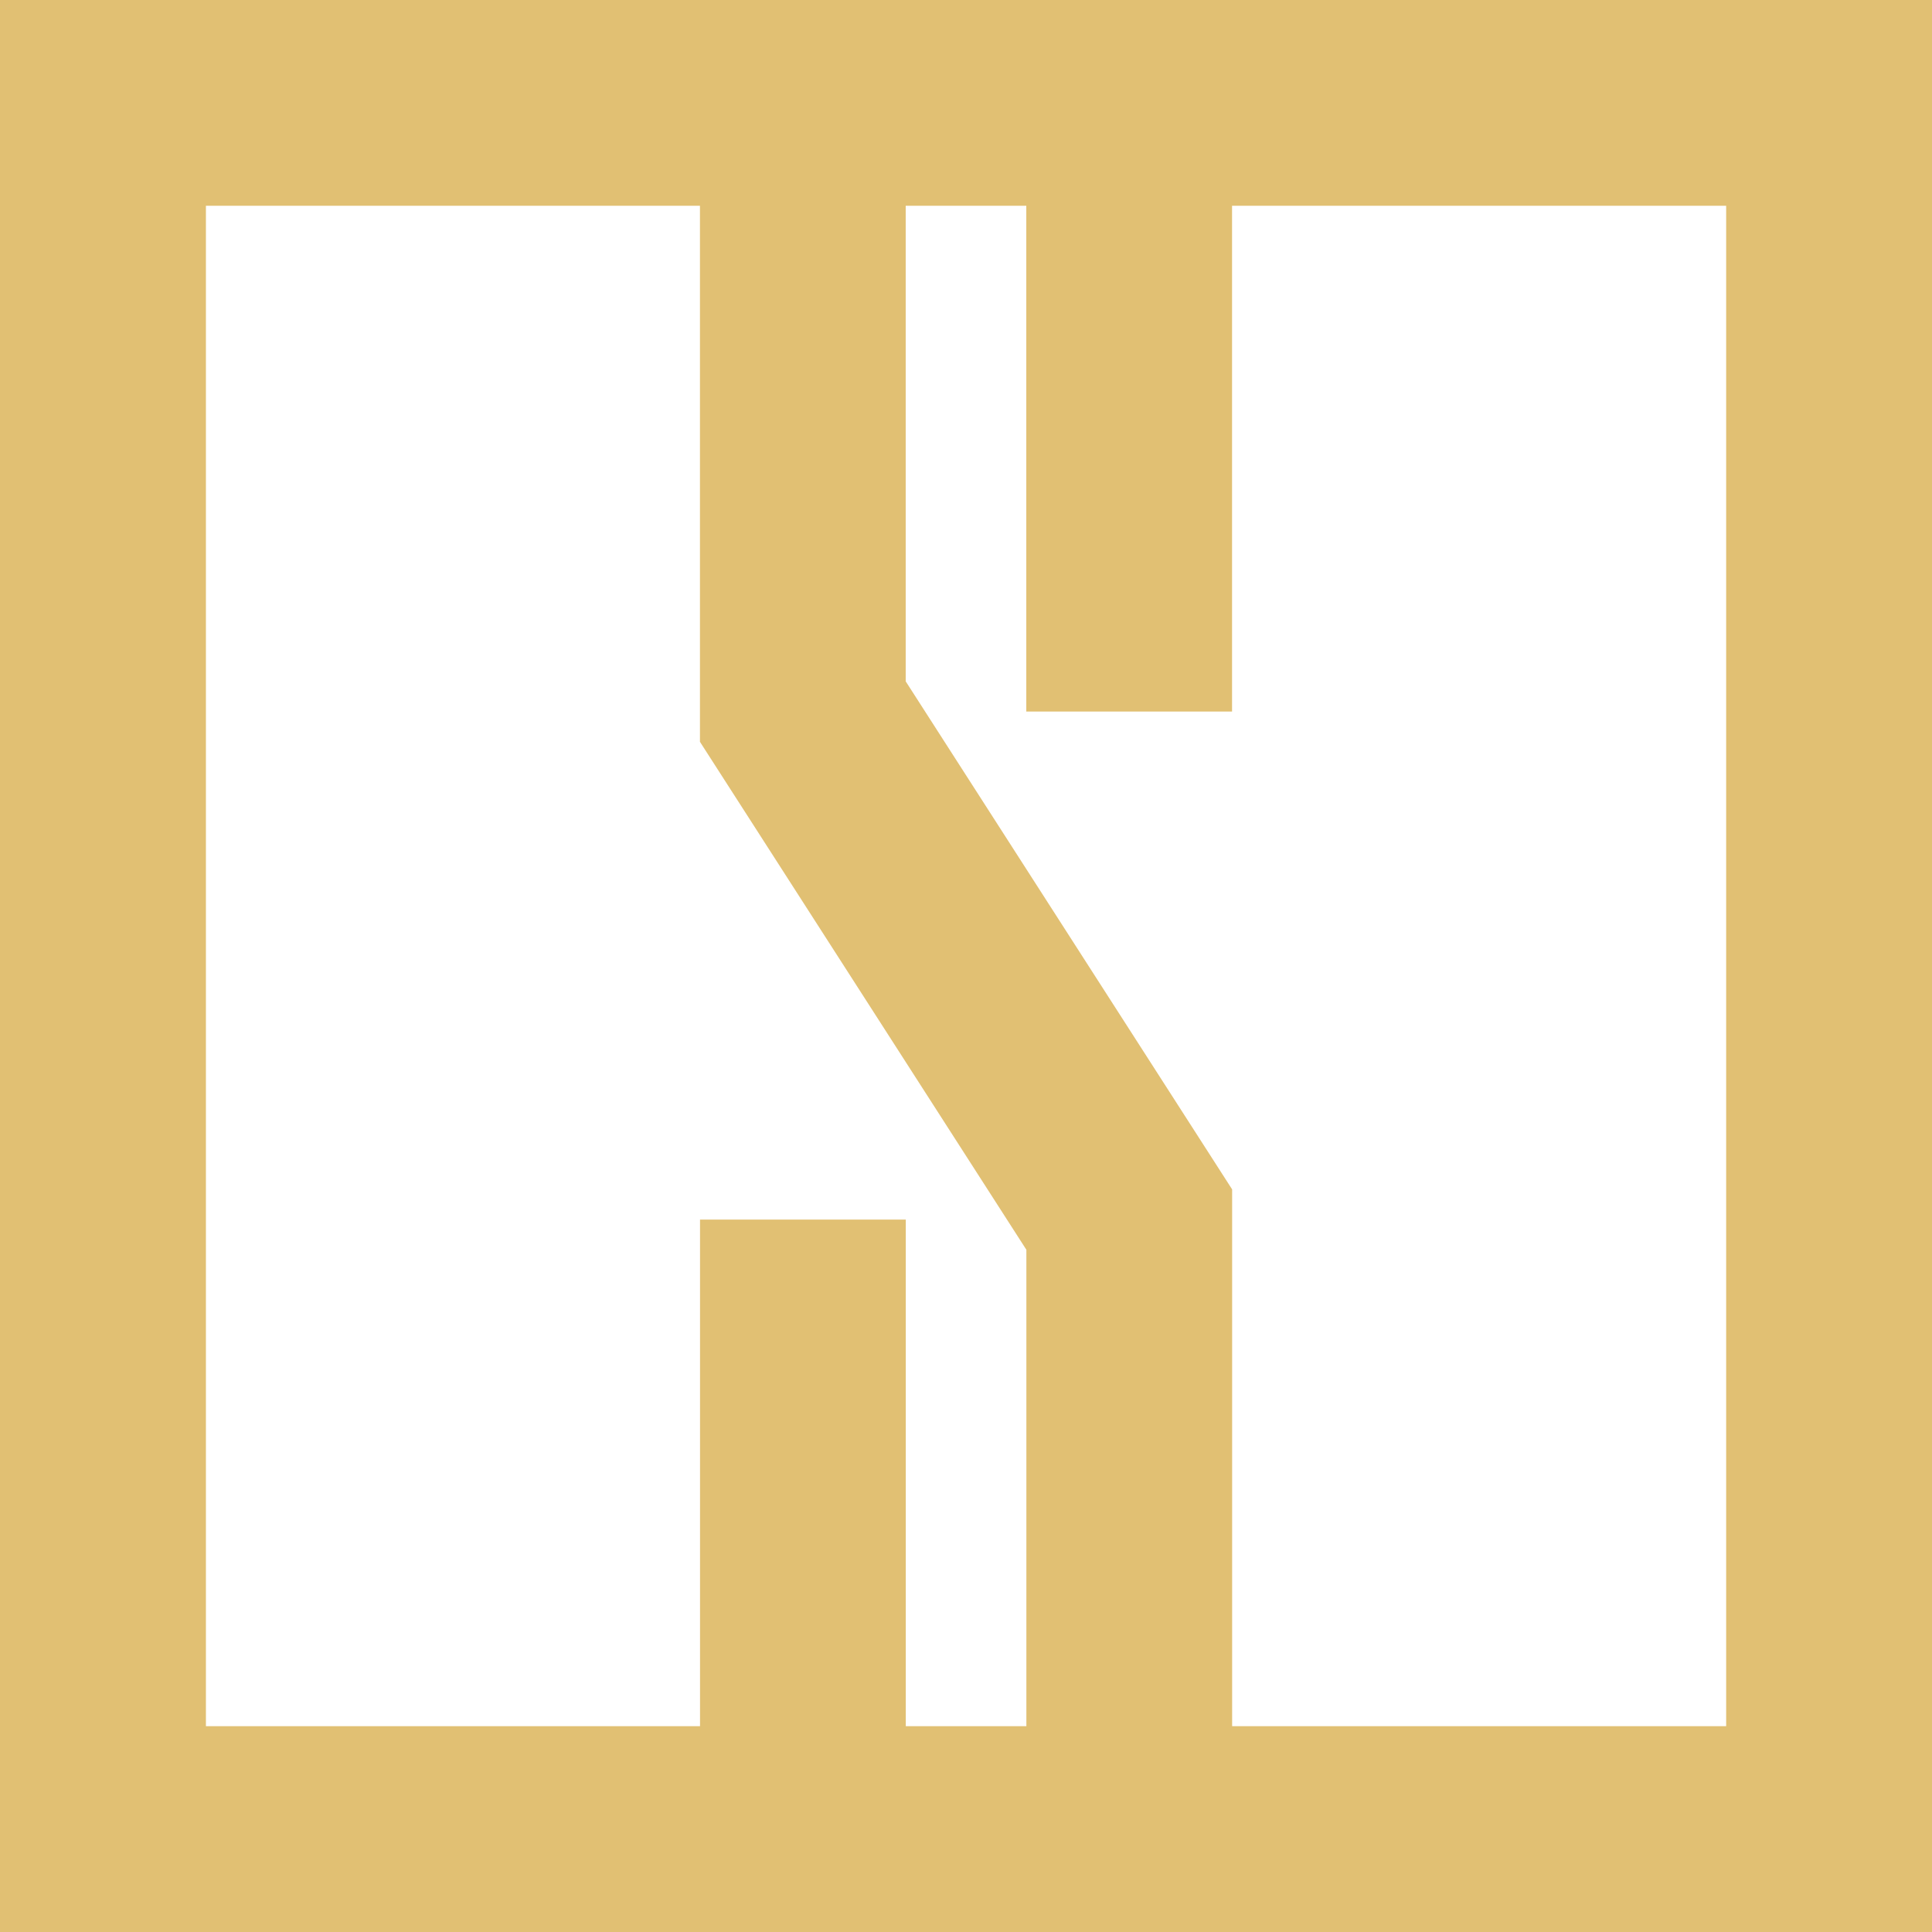 <svg width="24" height="24" viewBox="0 0 24 24" fill="none" xmlns="http://www.w3.org/2000/svg">
    <path
        d="M0 0V24H24V0H0ZM2.557 2.556H8.695V9.215L12.75 15.525V21.443H11.252V15.15H8.696V21.443H2.558V2.556H2.557ZM21.444 21.443H15.306V14.775L11.251 8.464V2.556H12.749V8.839H15.305V2.556H21.443V21.443H21.444Z"
        fill="#E1C073" />
</svg>